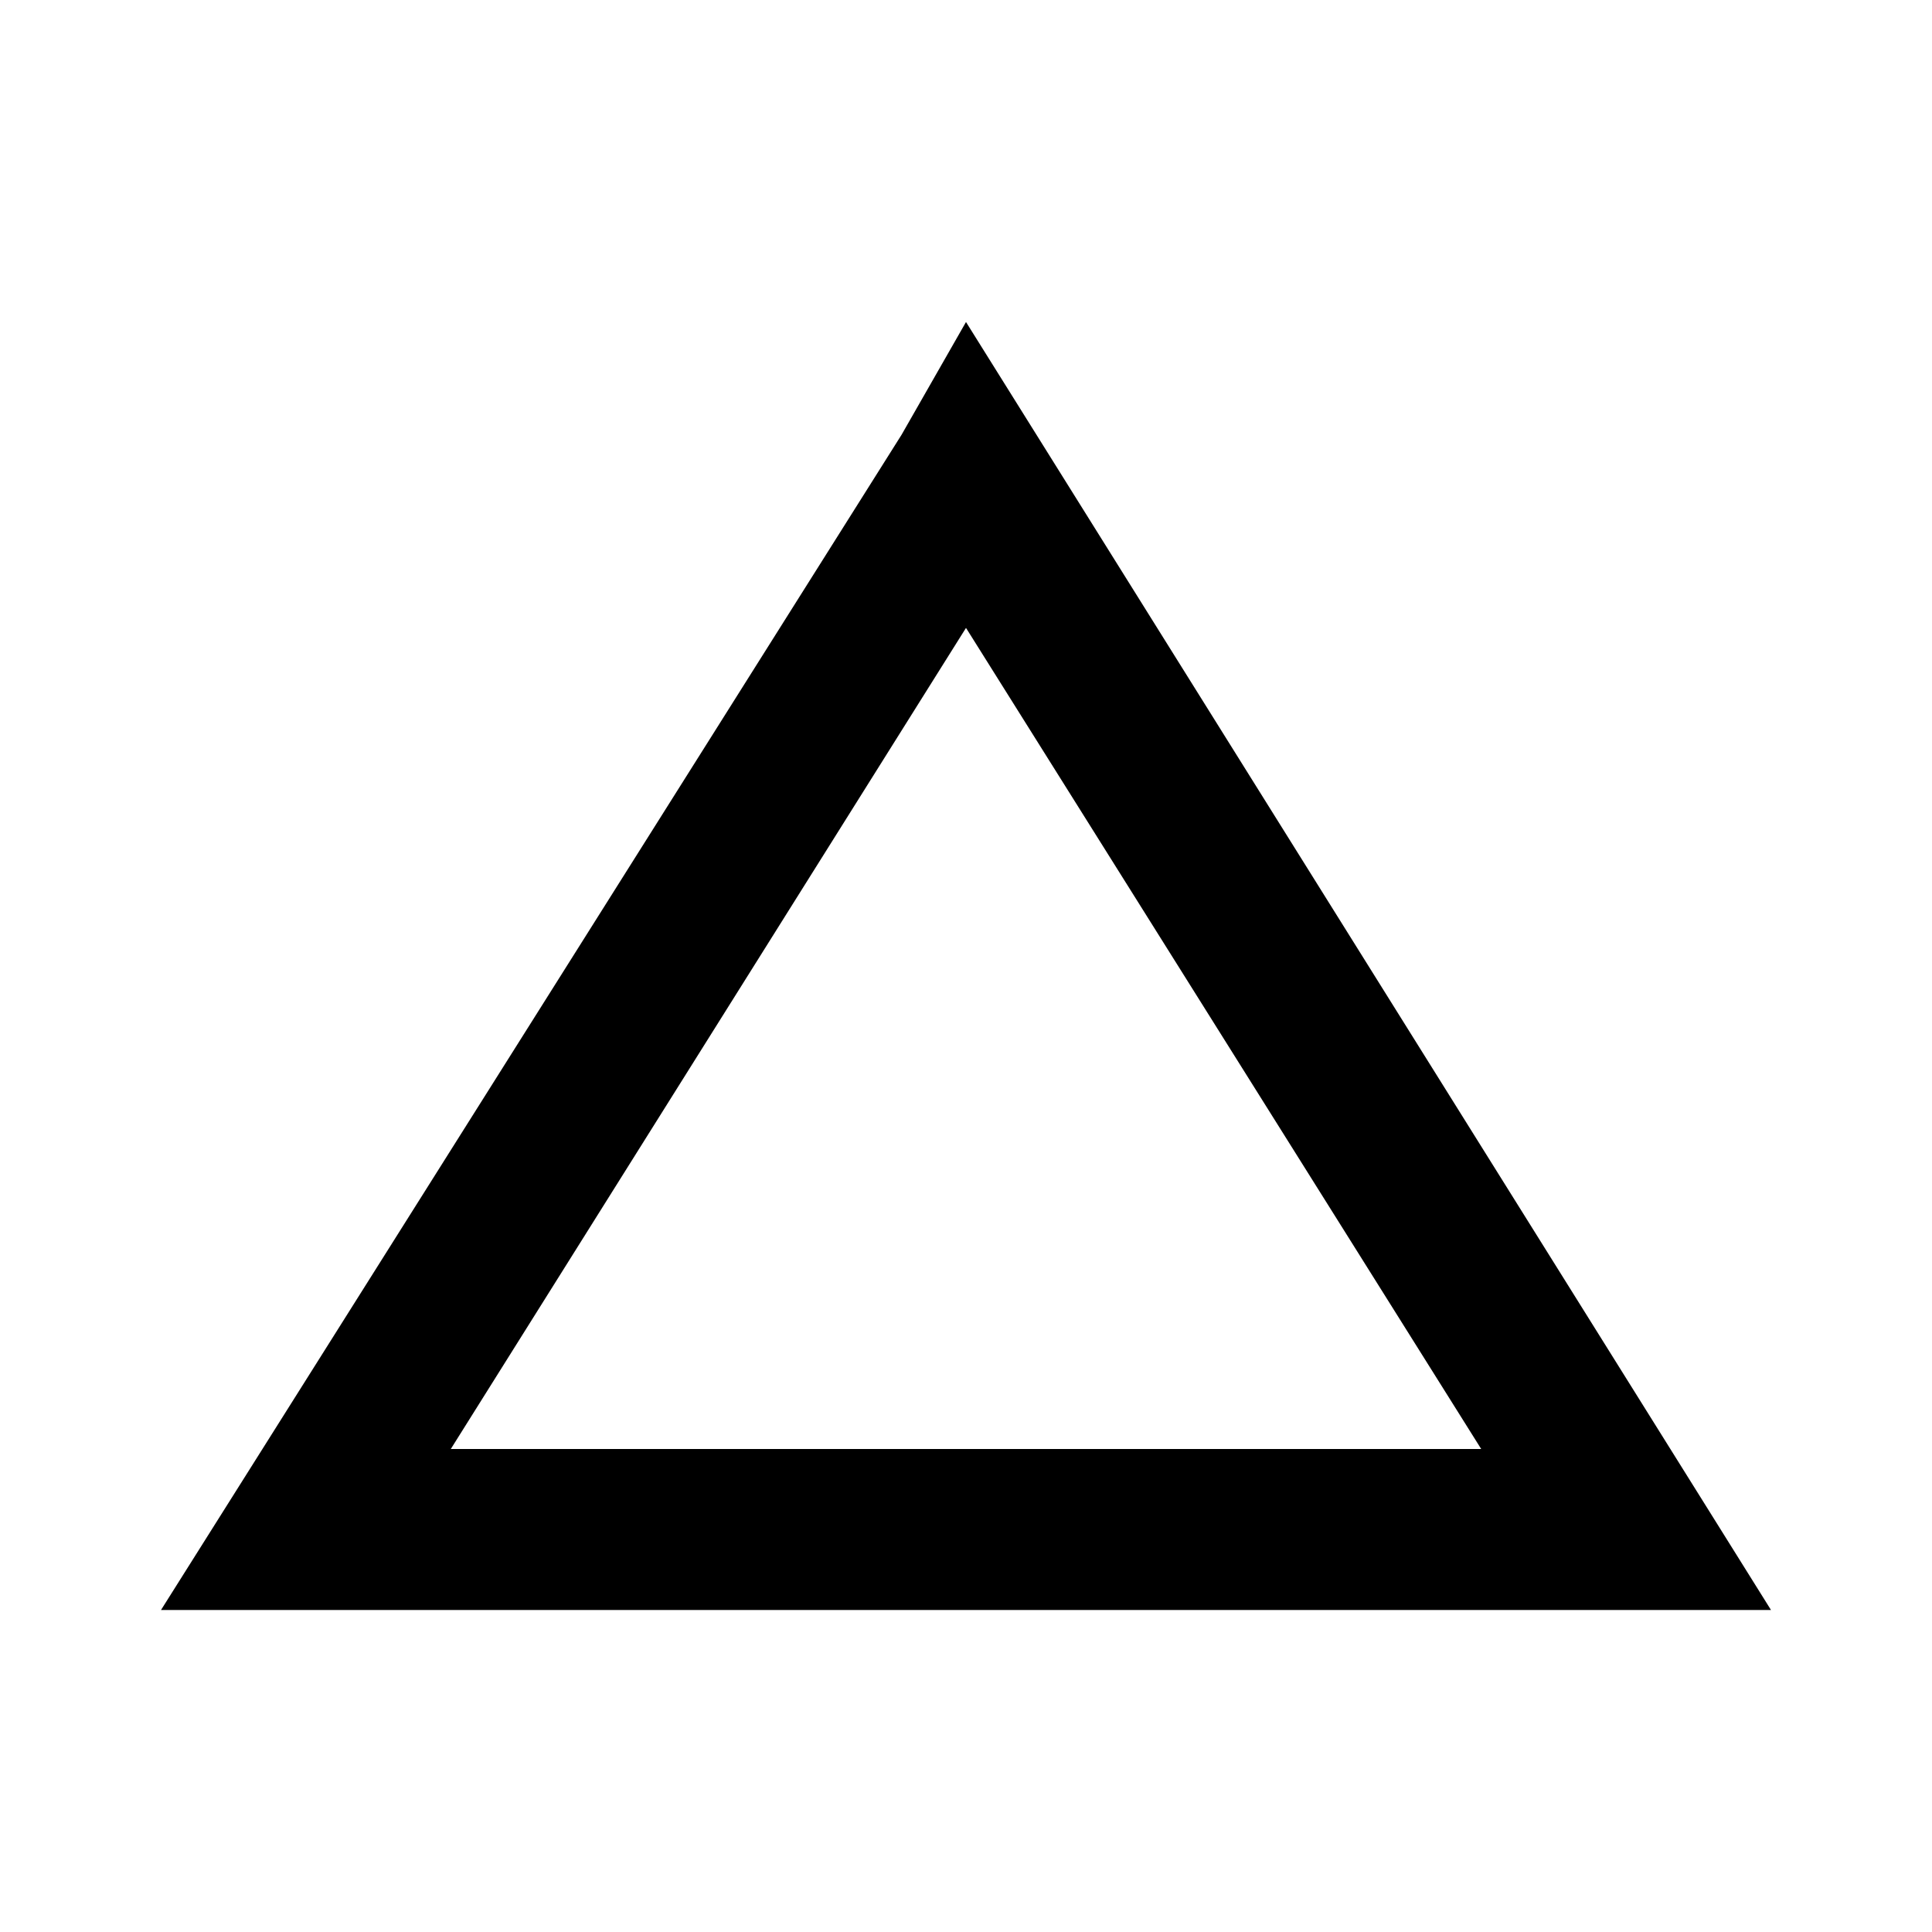 <?xml version="1.0" encoding="utf-8"?>
<!-- Generator: Adobe Illustrator 26.2.1, SVG Export Plug-In . SVG Version: 6.00 Build 0)  -->
<svg version="1.1" id="ideas" xmlns="http://www.w3.org/2000/svg" xmlns:xlink="http://www.w3.org/1999/xlink" x="0px"
	y="0px" viewBox="0 0 24 24" style="enable-background:new 0 0 24 24;" xml:space="preserve">
	<style type="text/css">
		.st0 {
			fill: #FFFFFF;
		}
	</style>
	<g>
		<path id="ic_x5F_ideas" d="M12,4l-0.8,1.4L2,20h20L12,4z M12,7.8L18.4,18H5.6L12,7.8z" />
	</g>
</svg>